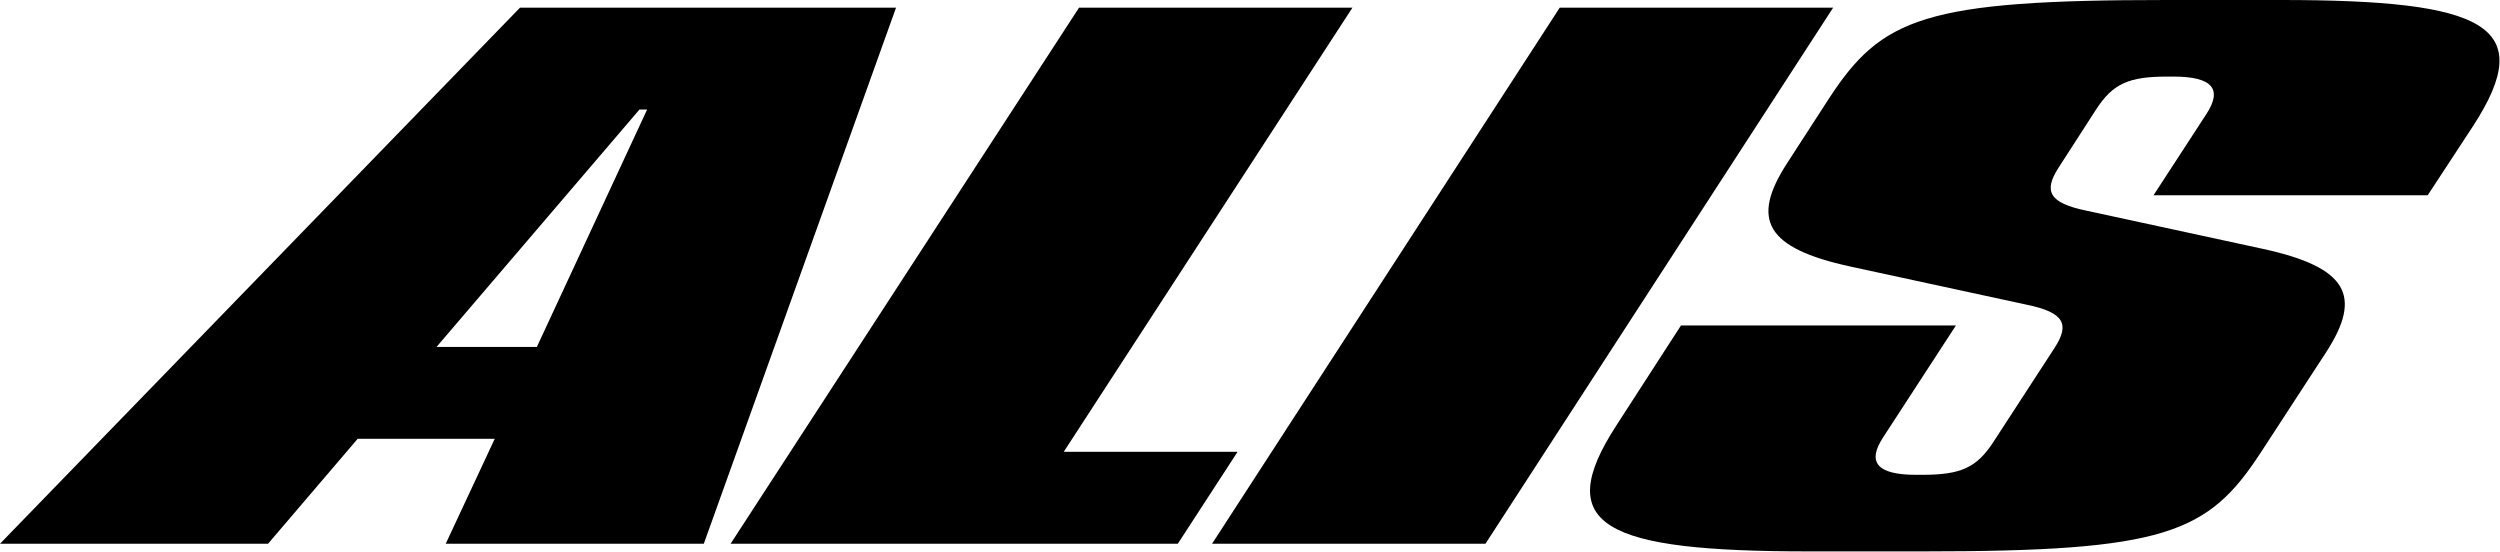 <svg xmlns="http://www.w3.org/2000/svg" fill="none" viewBox="0 0 2772 612" height="612" width="2772">
<path fill="black" d="M2005.68 611.391C1778.95 611.391 1719.5 583.368 1792.53 471.28L1863.86 360.89H2168.72L2088.05 484.867C2070.21 512.04 2080.4 526.475 2124.56 526.475H2131.35C2173.81 526.475 2191.65 518.833 2210.33 489.962L2278.26 385.516C2295.24 359.192 2288.45 346.455 2247.69 337.963L2051.53 295.505C1958.12 275.126 1941.14 243.707 1981.05 181.719L2027.76 109.541C2086.35 19.53 2133.9 0 2402.24 0H2528.77C2755.5 0 2814.94 28.022 2741.91 140.11L2691.81 216.534H2387.8L2446.4 126.524C2464.23 99.351 2454.04 84.915 2409.88 84.915H2403.09C2360.63 84.915 2342.8 92.558 2324.12 121.429L2282.51 185.965C2265.52 212.288 2272.32 225.026 2313.08 233.517L2509.24 275.975C2602.65 296.355 2619.63 327.773 2579.72 389.761L2506.69 501.85C2448.1 591.86 2400.54 611.391 2132.2 611.391H2005.68Z"></path>
<path fill="black" d="M1343.94 602.873L1729.45 8.486H2032.6L1647.09 602.873H1343.94Z"></path>
<path fill="black" d="M810.09 602.873L1196.45 8.486H1499.6L1179.47 500.978H1372.22L1305.99 602.873H810.09Z"></path>
<path fill="black" d="M0 602.894L576.589 8.486H993.534L780.391 602.894H494.219L548.566 486.56H396.564L297.211 602.894H0ZM484.029 384.661H595.271L717.552 121.424H709.06L484.029 384.661Z"></path>
</svg>
